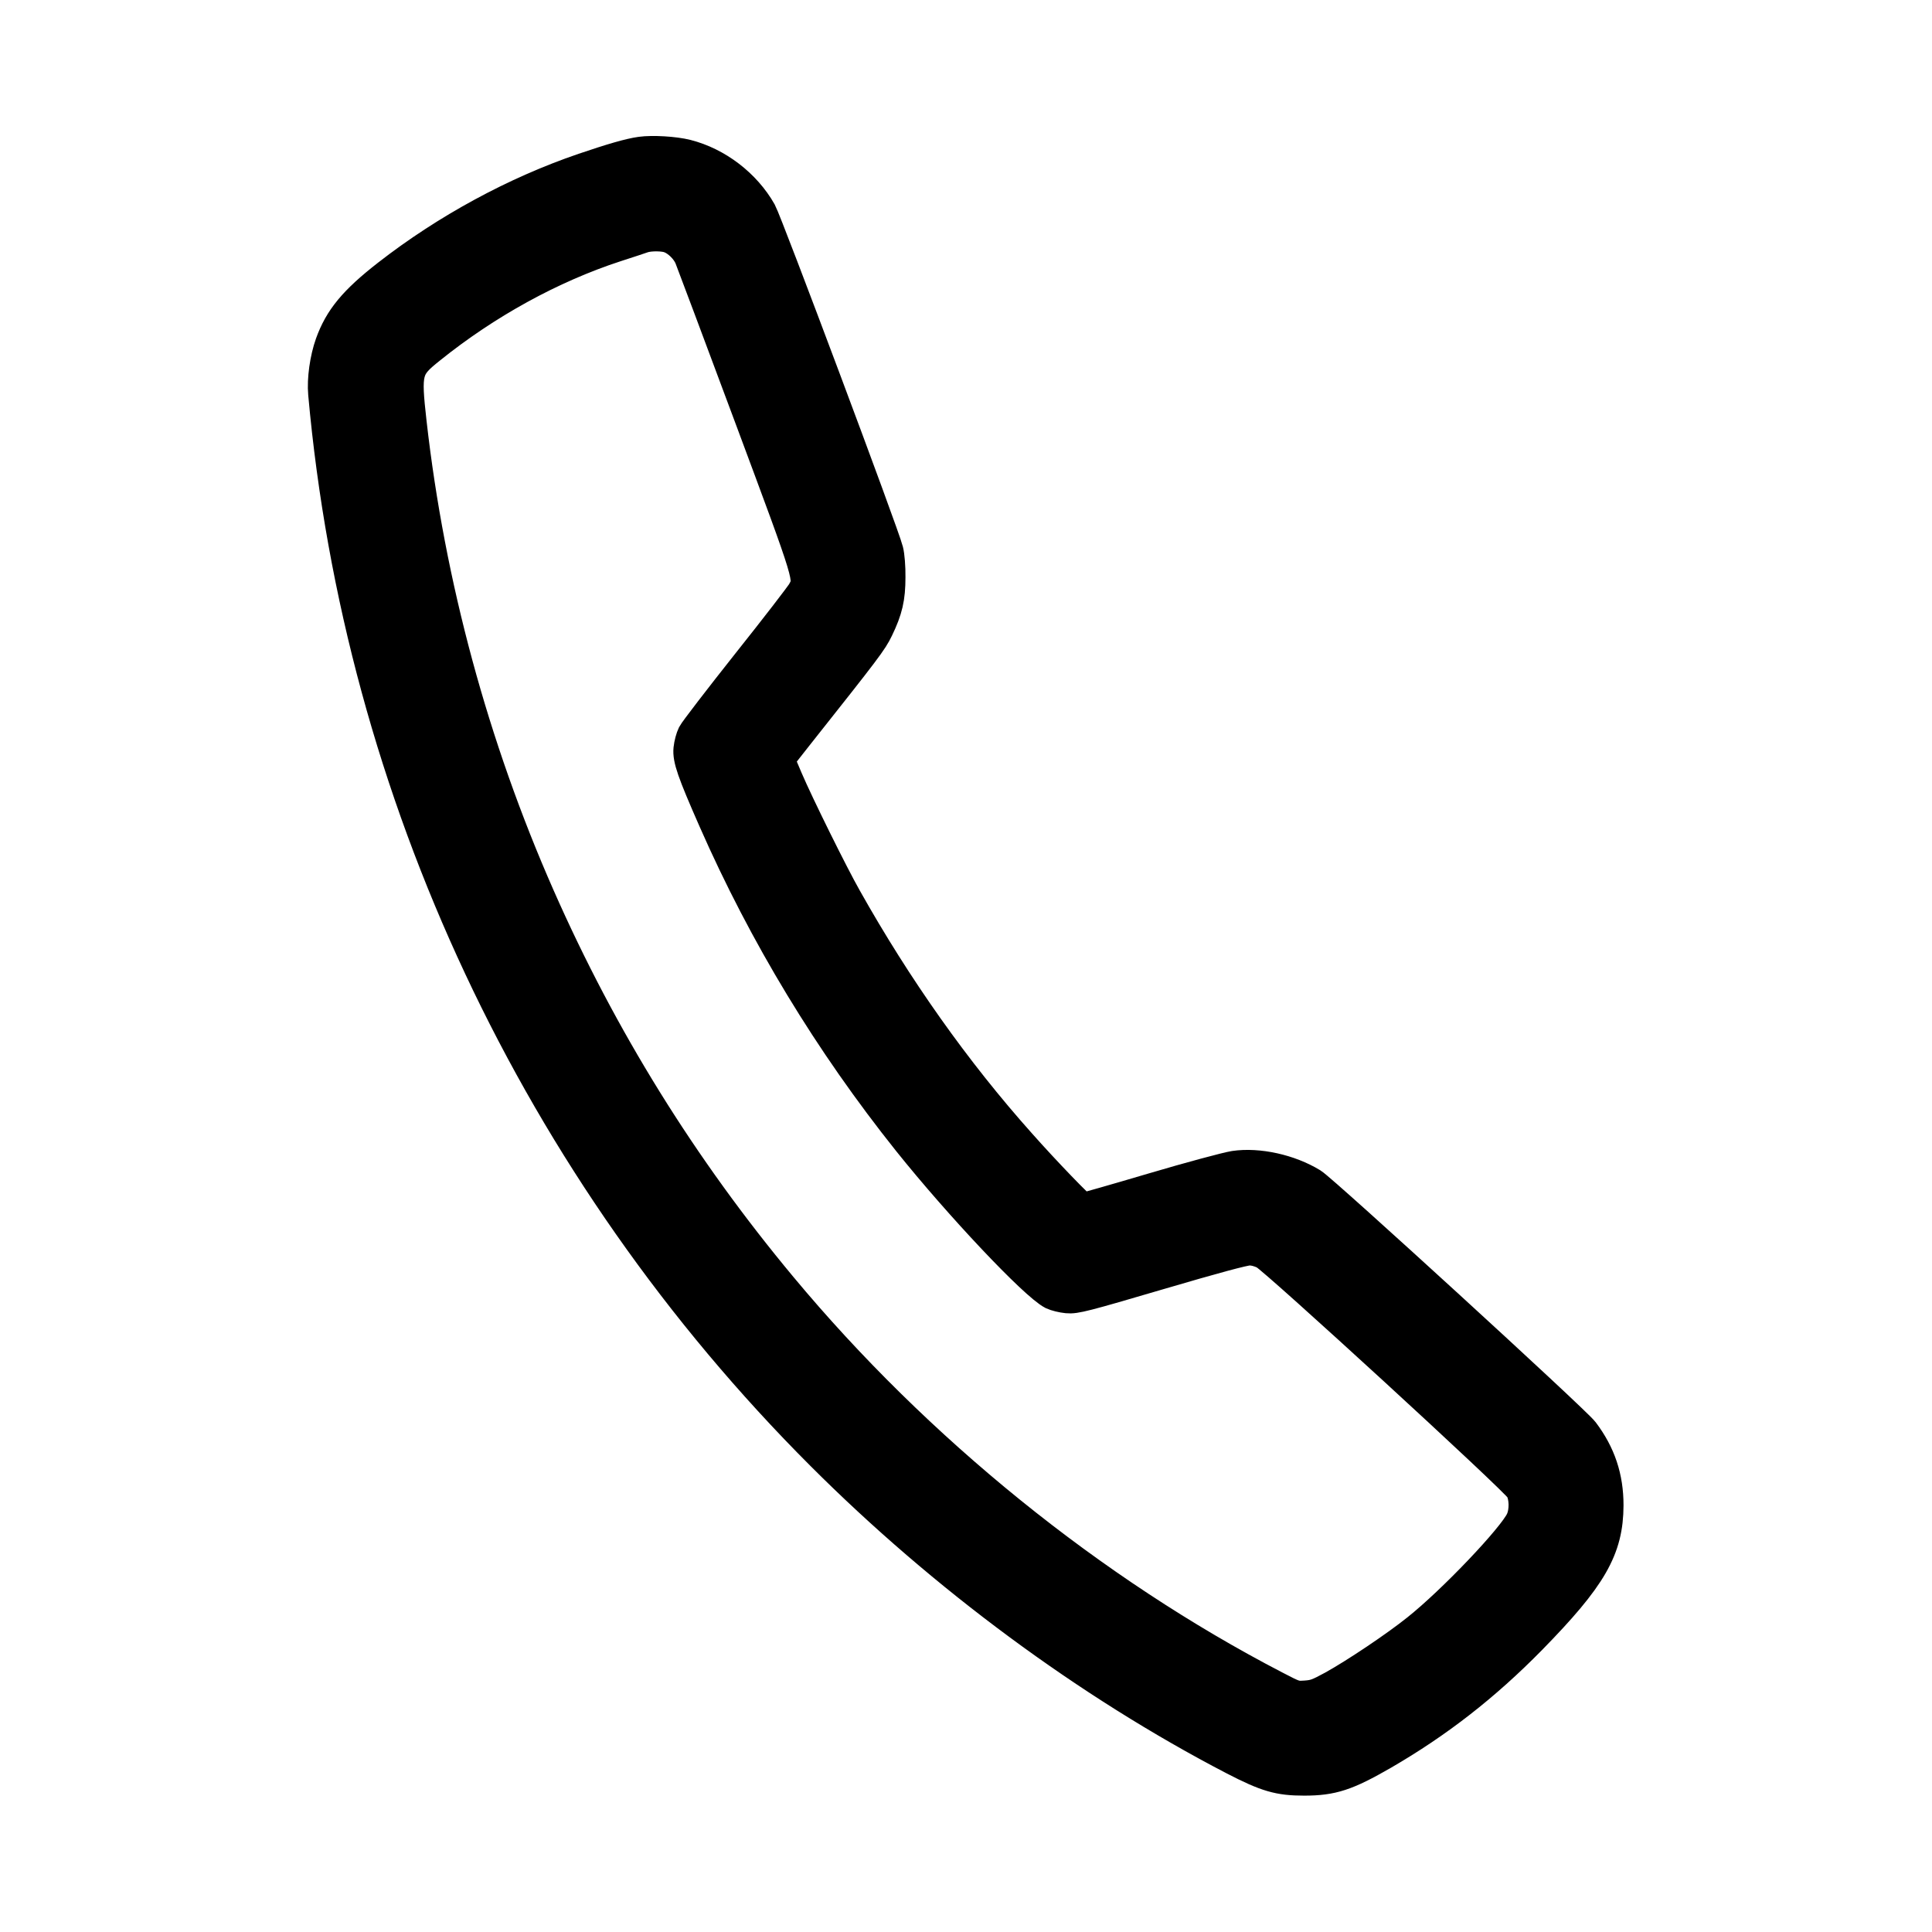 <?xml version="1.0" standalone="no"?>
<!DOCTYPE svg PUBLIC "-//W3C//DTD SVG 20010904//EN"
 "http://www.w3.org/TR/2001/REC-SVG-20010904/DTD/svg10.dtd">
<svg version="1.0" xmlns="http://www.w3.org/2000/svg"
 width="1200pt" height="1200pt" viewBox="0 0 1200 1200"
 preserveAspectRatio="xMidYMid meet">

<g transform="translate(0,1200) scale(0.1,-0.1)"
fill="#000000" stroke="black" stroke-width="200">
<path d="M3980 11051 c-71 -10 -177 -41 -354 -101 -425 -145 -851 -376 -1216
-660 -208 -162 -297 -270 -353 -426 -33 -92 -51 -220 -43 -309 223 -2478 1322
-4821 3091 -6590 757 -757 1654 -1420 2560 -1891 203 -105 279 -127 435 -127
174 0 263 29 490 160 340 197 632 425 916 714 378 386 477 559 478 829 0 173
-48 317 -152 455 -53 70 -1614 1498 -1684 1541 -139 85 -333 128 -481 106 -45
-7 -273 -68 -506 -137 -233 -69 -430 -125 -437 -125 -13 0 -234 229 -390 405
-401 449 -767 966 -1081 1525 -85 150 -298 581 -366 740 l-53 125 118 150
c432 545 460 582 498 660 57 118 74 191 74 320 1 61 -5 135 -13 165 -23 96
-750 2036 -787 2102 -96 170 -271 304 -460 352 -75 19 -211 27 -284 17z m184
-525 c51 -21 102 -72 124 -123 11 -27 178 -472 371 -990 385 -1034 376 -1004
329 -1091 -13 -23 -167 -223 -343 -444 -176 -222 -328 -420 -338 -440 -10 -20
-21 -60 -24 -90 -6 -61 21 -140 153 -440 314 -714 718 -1381 1209 -1996 317
-396 782 -889 894 -947 19 -9 59 -19 90 -22 50 -5 108 10 570 146 340 100 529
151 560 151 31 0 64 -9 97 -25 66 -35 1559 -1404 1591 -1460 29 -51 31 -142 4
-200 -50 -108 -425 -502 -646 -678 -132 -106 -381 -273 -525 -353 -92 -50
-113 -58 -171 -62 -64 -4 -67 -3 -190 61 -1139 591 -2226 1470 -3068 2482
-618 742 -1115 1543 -1504 2425 -411 932 -683 1937 -797 2945 -36 320 -30 344
119 463 349 281 754 504 1156 635 77 25 154 50 170 56 44 14 131 13 169 -3z"/>
</g>
</svg>
